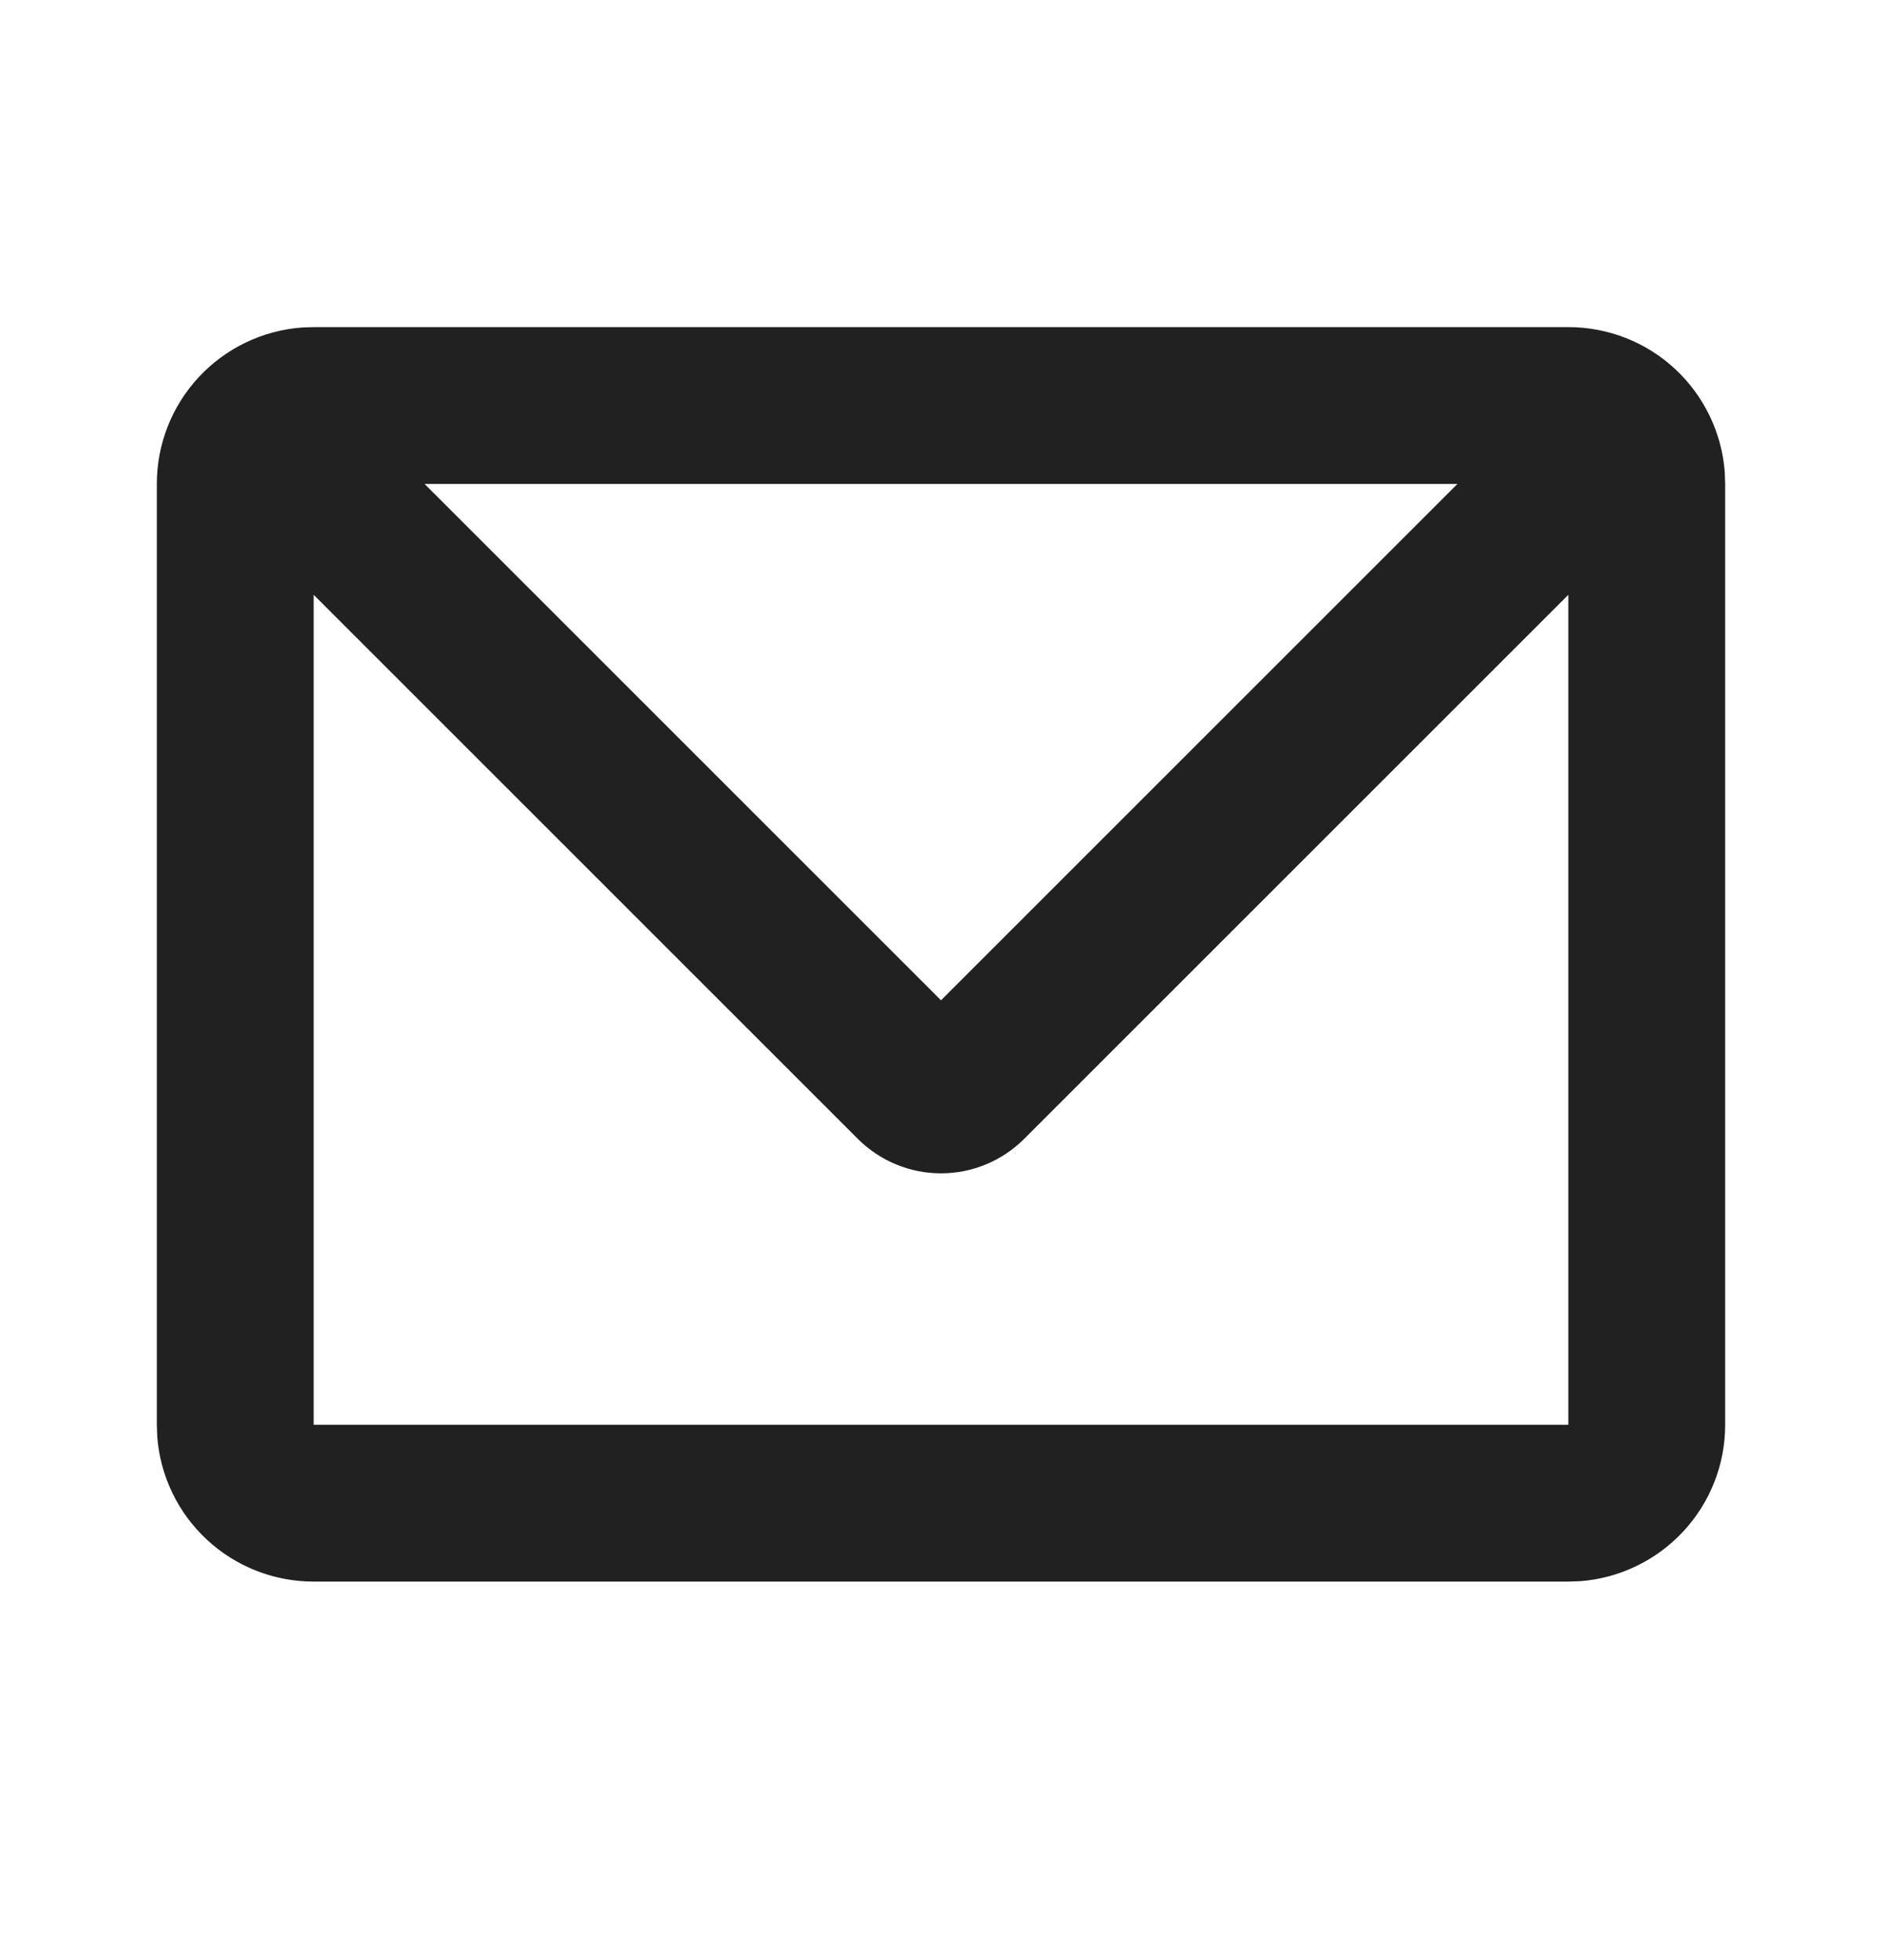 <svg width="24" height="25" viewBox="0 0 24 25" fill="none" xmlns="http://www.w3.org/2000/svg">
<path d="M20 4.172C20.505 4.172 20.991 4.362 21.36 4.705C21.73 5.048 21.957 5.519 21.995 6.022L22 6.172V18.172C22 18.677 21.81 19.162 21.466 19.532C21.123 19.902 20.653 20.129 20.15 20.167L20 20.172H4C3.495 20.172 3.009 19.982 2.639 19.638C2.269 19.295 2.043 18.825 2.005 18.322L2 18.172V6.172C2 5.667 2.19 5.181 2.534 4.811C2.877 4.441 3.347 4.215 3.85 4.177L4 4.172H20ZM20 7.586L13.06 14.526C12.779 14.807 12.398 14.965 12 14.965C11.602 14.965 11.221 14.807 10.94 14.526L4 7.586V18.172H20V7.586ZM18.586 6.172H5.414L12 12.758L18.586 6.172Z" fill="#212121"/>
</svg>
